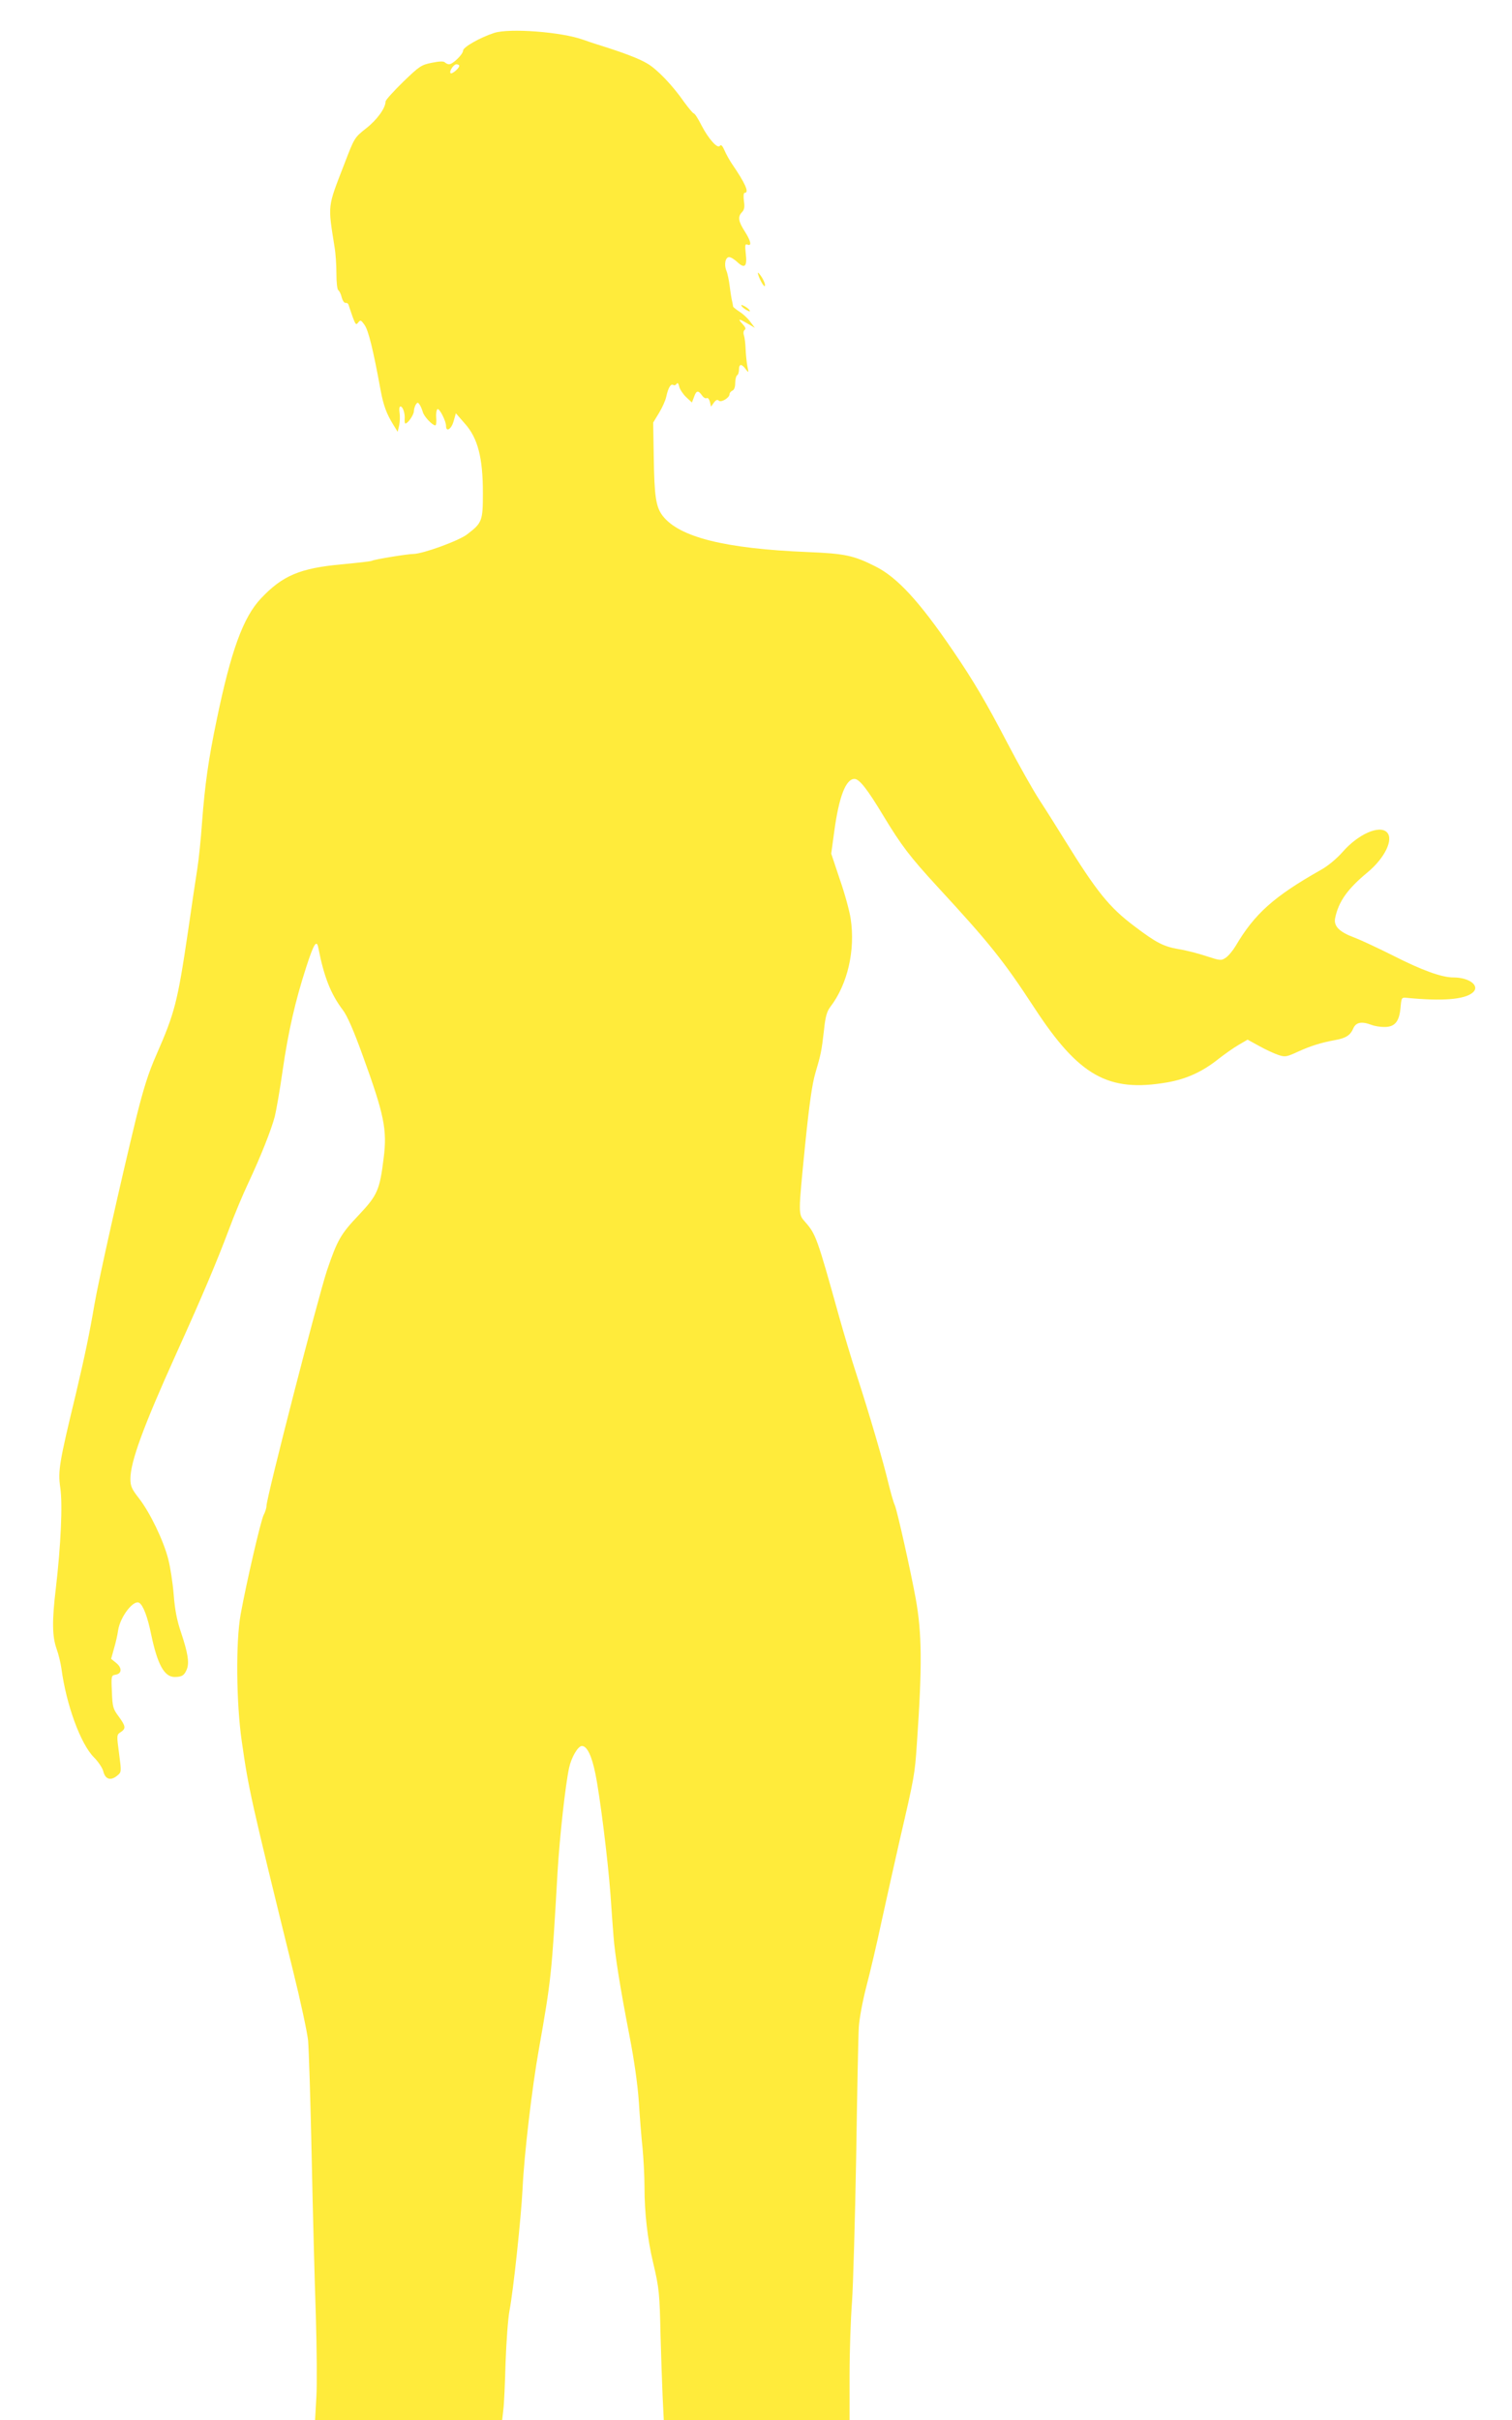 <?xml version="1.0" standalone="no"?>
<!DOCTYPE svg PUBLIC "-//W3C//DTD SVG 20010904//EN"
 "http://www.w3.org/TR/2001/REC-SVG-20010904/DTD/svg10.dtd">
<svg version="1.0" xmlns="http://www.w3.org/2000/svg"
 width="800pt" height="1280pt" viewBox="0 0 800 1280"
 preserveAspectRatio="xMidYMid meet">
<g transform="translate(0,1280) scale(0.1,-0.1)"
fill="#ffeb3b" stroke="none">
<path d="M2615 12626 c-74 -24 -165 -75 -165 -94 0 -19 -54 -72 -74 -72 -7 0
-17 5 -22 10 -7 7 -30 6 -69 -2 -56 -11 -66 -18 -152 -101 -51 -50 -93 -96
-93 -104 0 -34 -45 -97 -103 -142 -62 -49 -62 -50 -115 -188 -90 -233 -88
-211 -52 -439 6 -34 10 -98 10 -142 0 -44 4 -84 10 -87 5 -3 14 -20 18 -38 5
-18 14 -31 21 -29 6 1 13 -3 15 -10 2 -7 12 -35 21 -62 16 -43 19 -47 30 -32
12 15 15 14 34 -13 20 -28 45 -127 85 -346 15 -80 31 -123 66 -180 l24 -39 8
34 c4 19 5 50 2 68 -3 18 -1 32 5 32 13 0 25 -39 22 -67 -1 -13 1 -23 4 -23
13 0 44 45 45 65 0 11 5 27 10 35 9 13 11 13 20 0 6 -8 13 -26 17 -39 6 -24
50 -70 66 -71 5 0 7 19 5 41 -2 23 2 43 7 45 11 4 45 -63 45 -89 0 -35 29 -16
40 25 l12 42 48 -55 c68 -76 95 -180 95 -366 0 -148 -4 -159 -83 -219 -43 -34
-236 -104 -285 -104 -30 0 -208 -29 -219 -36 -4 -3 -76 -11 -160 -19 -220 -20
-313 -59 -427 -180 -94 -99 -159 -277 -235 -645 -43 -205 -62 -341 -77 -540
-6 -85 -17 -195 -25 -245 -8 -49 -30 -198 -49 -330 -56 -378 -70 -431 -168
-655 -42 -95 -68 -178 -107 -335 -82 -337 -197 -850 -220 -983 -27 -158 -50
-268 -98 -472 -89 -368 -96 -410 -83 -499 13 -87 3 -306 -24 -536 -20 -166
-19 -250 4 -315 11 -30 22 -77 26 -105 25 -190 101 -399 172 -470 23 -23 46
-57 50 -76 11 -41 39 -49 73 -21 23 19 23 19 10 117 -13 97 -13 99 8 113 29
19 28 31 -10 83 -30 40 -33 51 -36 131 -4 84 -3 86 19 90 34 5 36 36 4 62
l-27 22 15 54 c9 30 19 74 22 97 11 72 82 164 112 145 21 -14 44 -74 63 -168
33 -157 69 -224 124 -224 39 0 52 9 65 42 13 35 5 85 -31 193 -22 64 -33 122
-39 201 -5 62 -18 146 -29 188 -25 98 -96 245 -154 320 -39 50 -46 65 -46 104
0 90 68 276 243 663 142 314 213 483 279 658 27 73 72 181 100 240 68 145 123
284 142 356 8 33 27 141 41 240 30 208 67 370 125 549 40 124 55 148 64 104
30 -155 66 -245 129 -329 23 -29 58 -109 105 -239 115 -316 131 -395 112 -545
-21 -170 -33 -197 -132 -302 -95 -100 -113 -131 -168 -293 -48 -145 -320
-1201 -320 -1245 0 -11 -7 -33 -15 -48 -15 -29 -91 -356 -122 -527 -26 -145
-23 -468 6 -669 37 -258 46 -299 271 -1213 39 -157 75 -324 80 -370 4 -45 13
-321 19 -613 6 -291 16 -669 22 -840 5 -171 7 -365 3 -432 l-7 -123 495 0 495
0 6 53 c4 28 9 142 12 252 4 110 13 234 21 275 20 104 61 488 69 645 8 176 50
534 86 735 66 374 68 396 99 938 11 185 41 458 61 551 12 56 47 116 68 116 27
0 52 -52 71 -146 25 -122 66 -453 80 -639 5 -80 13 -179 16 -220 7 -96 35
-273 84 -525 25 -128 43 -254 50 -350 5 -82 14 -195 20 -250 5 -55 10 -146 10
-203 0 -136 16 -275 45 -397 33 -139 35 -164 40 -390 3 -110 8 -255 11 -322
l6 -123 492 0 491 0 0 232 c0 128 6 305 13 393 6 88 16 432 22 765 5 333 11
642 14 688 3 47 20 138 40 215 19 72 56 229 81 347 26 118 69 312 96 430 77
332 79 343 90 504 29 417 27 587 -6 771 -28 152 -97 460 -110 492 -8 17 -23
71 -35 120 -27 113 -97 353 -165 563 -30 91 -72 233 -95 315 -117 420 -123
437 -181 503 -36 41 -36 35 1 407 22 216 37 321 54 379 29 98 33 116 46 230 7
68 15 96 33 120 92 120 133 300 108 466 -6 41 -32 136 -58 210 l-45 135 16
117 c25 184 61 278 107 278 26 0 68 -54 153 -195 95 -157 139 -215 286 -375
275 -298 349 -390 513 -641 236 -361 391 -448 703 -394 103 18 187 57 271 124
32 25 80 59 106 74 l48 28 62 -34 c34 -19 80 -40 101 -47 36 -12 44 -10 105
18 66 30 120 47 196 61 57 10 80 26 95 61 14 33 44 39 97 19 15 -6 45 -11 66
-11 56 -1 80 27 87 100 5 56 5 57 35 54 185 -18 302 -9 346 27 43 35 -15 81
-101 81 -62 0 -167 38 -320 116 -80 40 -172 83 -204 95 -79 29 -110 60 -102
102 18 88 65 155 173 244 90 75 138 174 101 211 -40 40 -153 -11 -234 -104
-31 -35 -77 -74 -115 -95 -248 -140 -351 -232 -451 -402 -15 -25 -38 -53 -53
-63 -24 -16 -29 -15 -103 9 -42 14 -108 31 -147 37 -80 14 -118 34 -233 121
-133 100 -199 182 -368 455 -37 60 -96 154 -132 209 -36 55 -113 192 -172 305
-111 213 -179 329 -289 490 -176 258 -293 386 -409 444 -115 58 -161 68 -357
76 -441 18 -682 79 -769 192 -36 47 -44 103 -47 313 l-3 180 31 51 c17 28 34
66 38 85 10 47 24 71 37 63 5 -4 14 -1 18 6 5 8 10 2 14 -16 4 -15 21 -40 37
-55 l30 -28 11 29 c12 35 22 37 42 9 8 -12 19 -18 25 -15 6 4 13 -5 17 -19 l6
-26 15 21 c11 15 19 18 26 11 12 -12 57 15 57 34 0 7 7 15 15 19 9 3 15 18 15
40 0 19 5 38 10 41 6 3 10 17 10 31 0 30 14 31 35 2 17 -22 17 -22 9 17 -4 22
-8 63 -9 90 -1 28 -5 60 -9 72 -4 12 -2 24 4 28 8 5 4 15 -11 31 -28 30 -21
30 27 2 l38 -22 -25 33 c-13 18 -38 41 -56 52 -18 12 -33 24 -34 27 0 4 -3 16
-5 27 -3 11 -9 47 -13 80 -4 33 -12 71 -18 84 -13 32 -5 71 15 71 9 0 28 -12
43 -26 39 -37 53 -24 45 43 -5 47 -4 54 9 49 24 -9 18 19 -15 71 -34 53 -37
77 -14 101 12 12 15 27 10 59 -3 25 -2 43 4 43 26 0 3 51 -67 153 -12 18 -30
49 -39 70 -11 26 -19 34 -25 26 -11 -19 -61 37 -98 109 -17 34 -35 62 -40 62
-4 0 -27 27 -51 60 -61 88 -144 175 -197 205 -42 25 -121 55 -238 92 -27 8
-72 23 -100 33 -113 41 -388 62 -470 36z m-185 -174 c0 -13 -39 -46 -46 -39
-9 9 16 47 31 47 8 0 15 -4 15 -8z"/>
<path d="M4010 11357 c0 -19 33 -81 37 -69 3 7 -5 27 -16 45 -11 17 -21 28
-21 24z"/>
<path d="M3924 11181 c4 -6 16 -16 28 -22 15 -8 18 -8 14 0 -4 6 -16 16 -28
22 -15 8 -18 8 -14 0z"/>
</g>
</svg>
